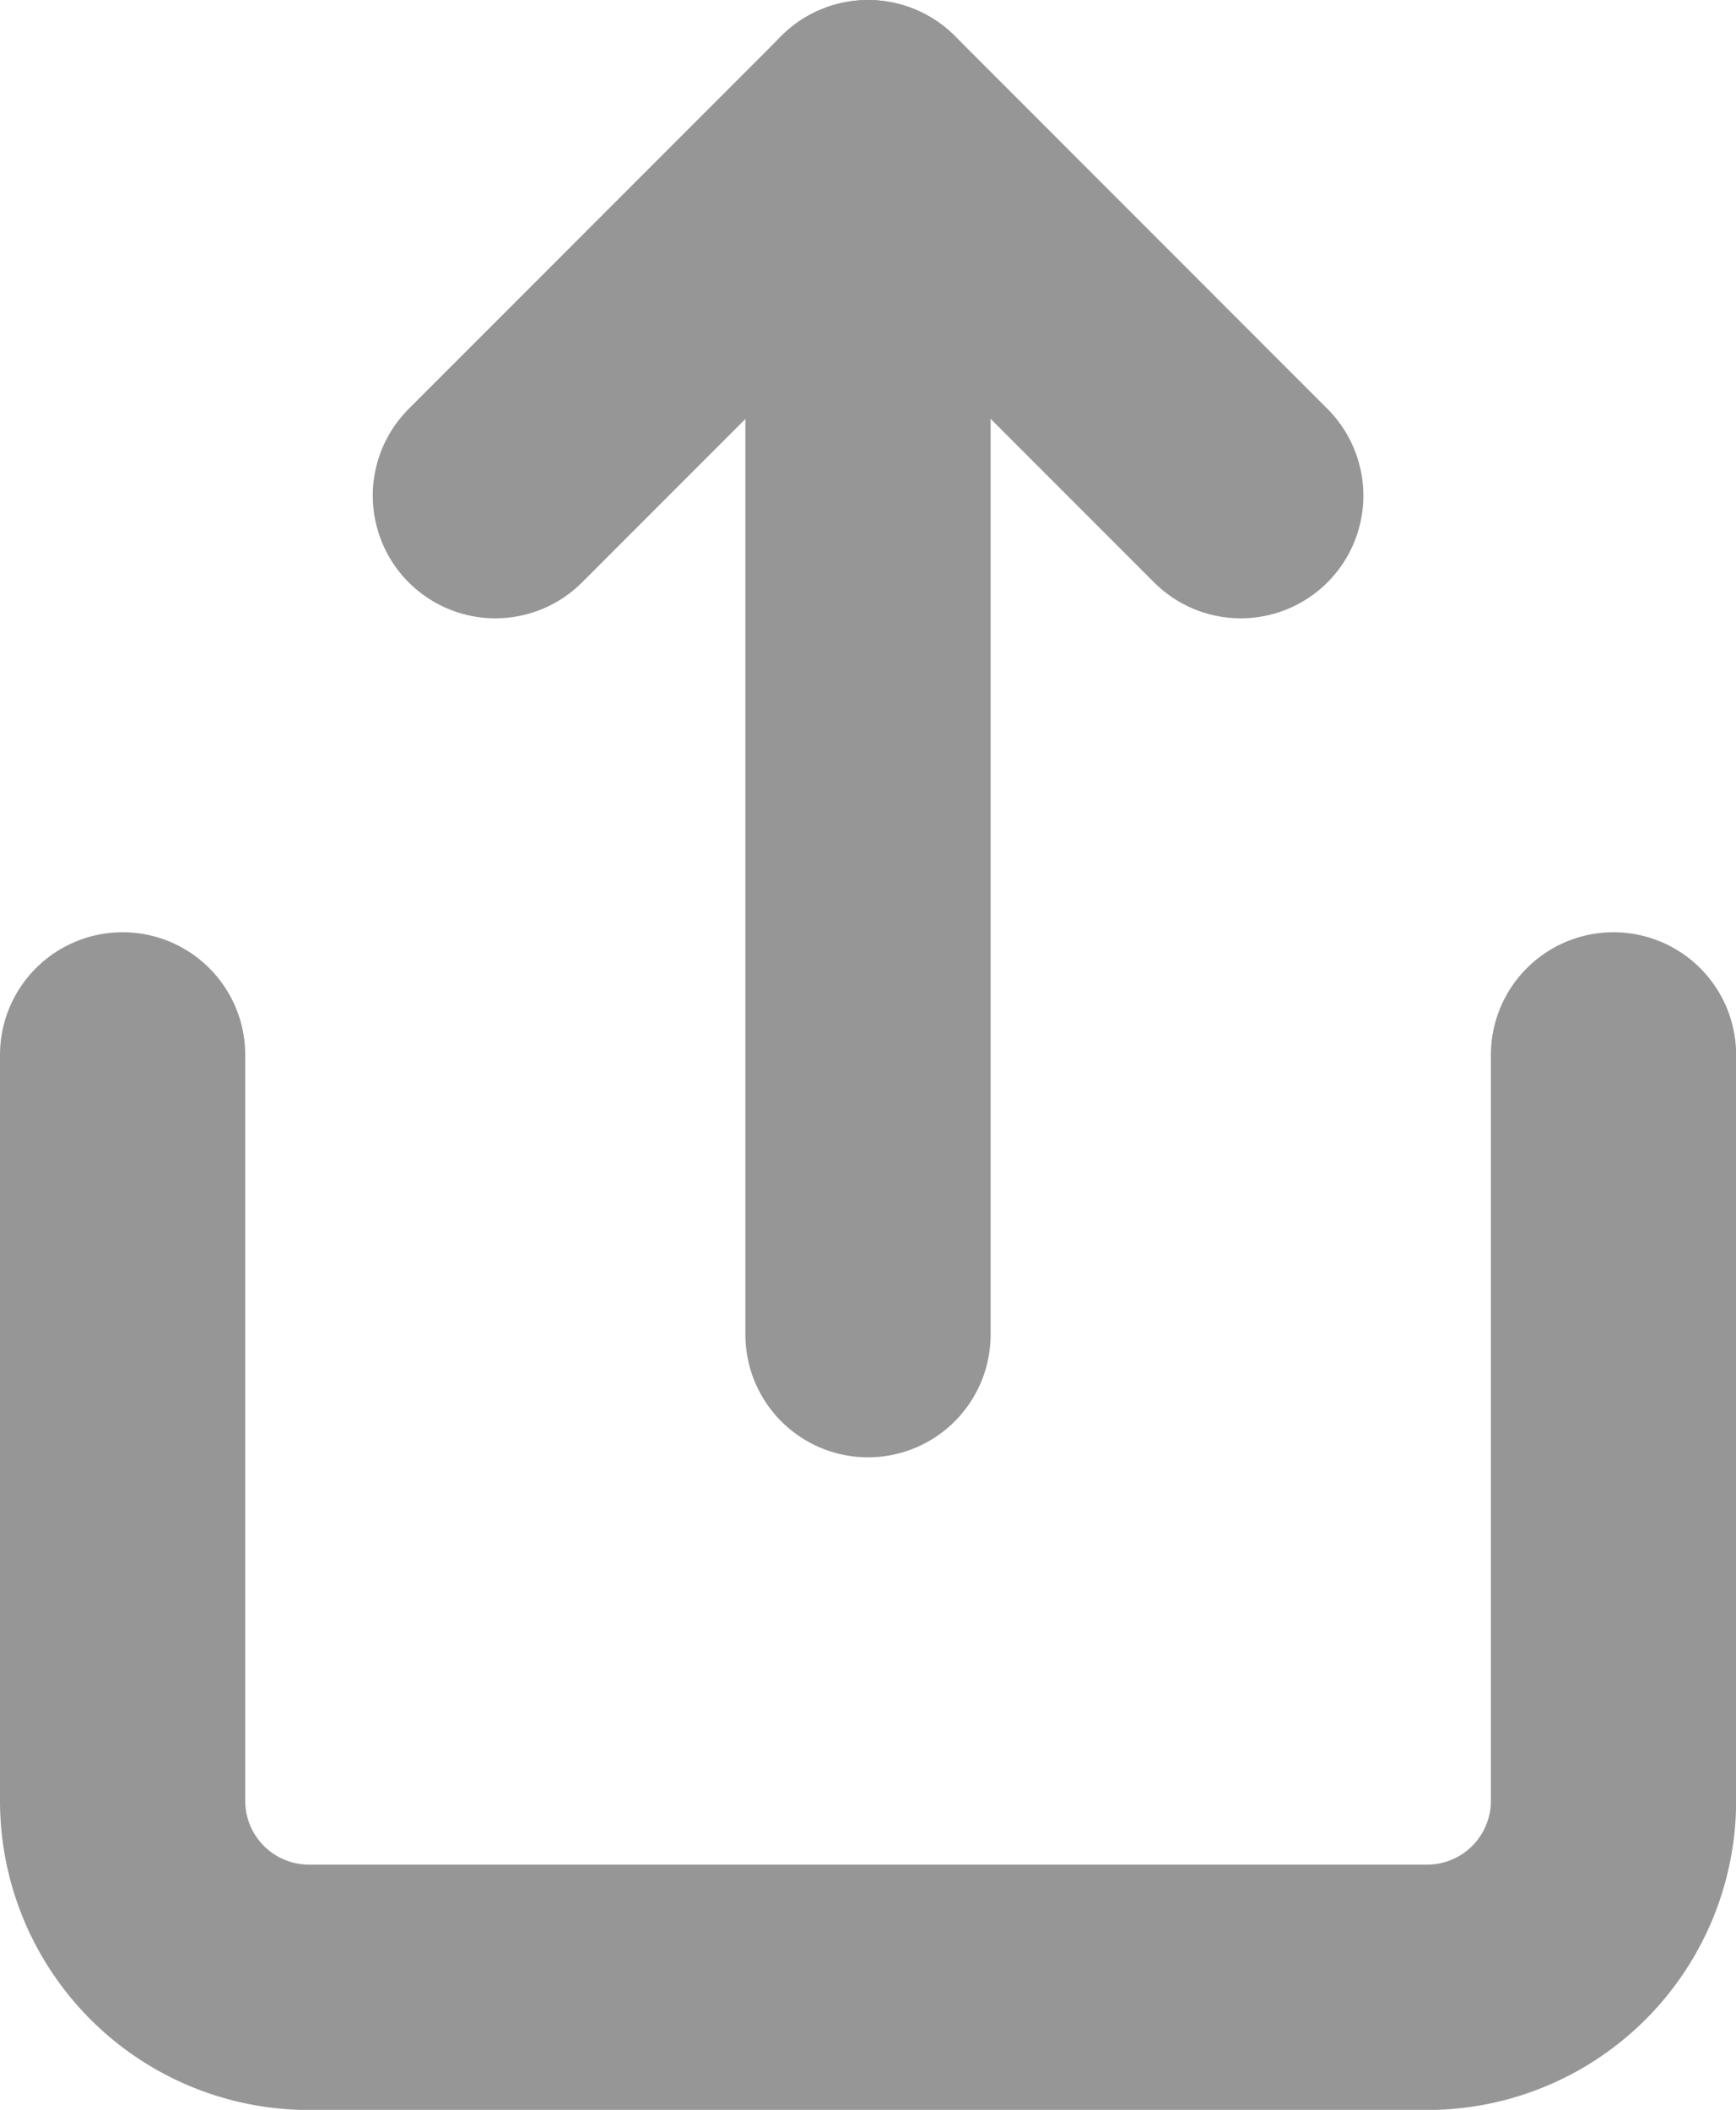<svg xmlns="http://www.w3.org/2000/svg" width="14.158" height="17.198" viewBox="0 0 14.158 17.198">
  <g id="share" transform="translate(-1439.03 -225.733)">
    <g id="share-2" data-name="share" transform="translate(1440.03 226.733)">
      <path id="Path_219" data-name="Path 219" d="M4,12v6.079A1.52,1.52,0,0,0,5.52,19.6h9.119a1.52,1.52,0,0,0,1.52-1.52V12" transform="translate(-4 -4.401)" fill="none" stroke="#969696" stroke-linecap="round" stroke-linejoin="round" stroke-width="2"/>
      <path id="Path_220" data-name="Path 220" d="M14.079,5.04,11.04,2,8,5.04" transform="translate(-4.96 -2)" fill="none" stroke="#969696" stroke-linecap="round" stroke-linejoin="round" stroke-width="2"/>
      <line id="Line_13" data-name="Line 13" y2="9.879" transform="translate(6.079 0)" fill="none" stroke="#969696" stroke-linecap="round" stroke-linejoin="round" stroke-width="2"/>
    </g>
  </g>
</svg>
